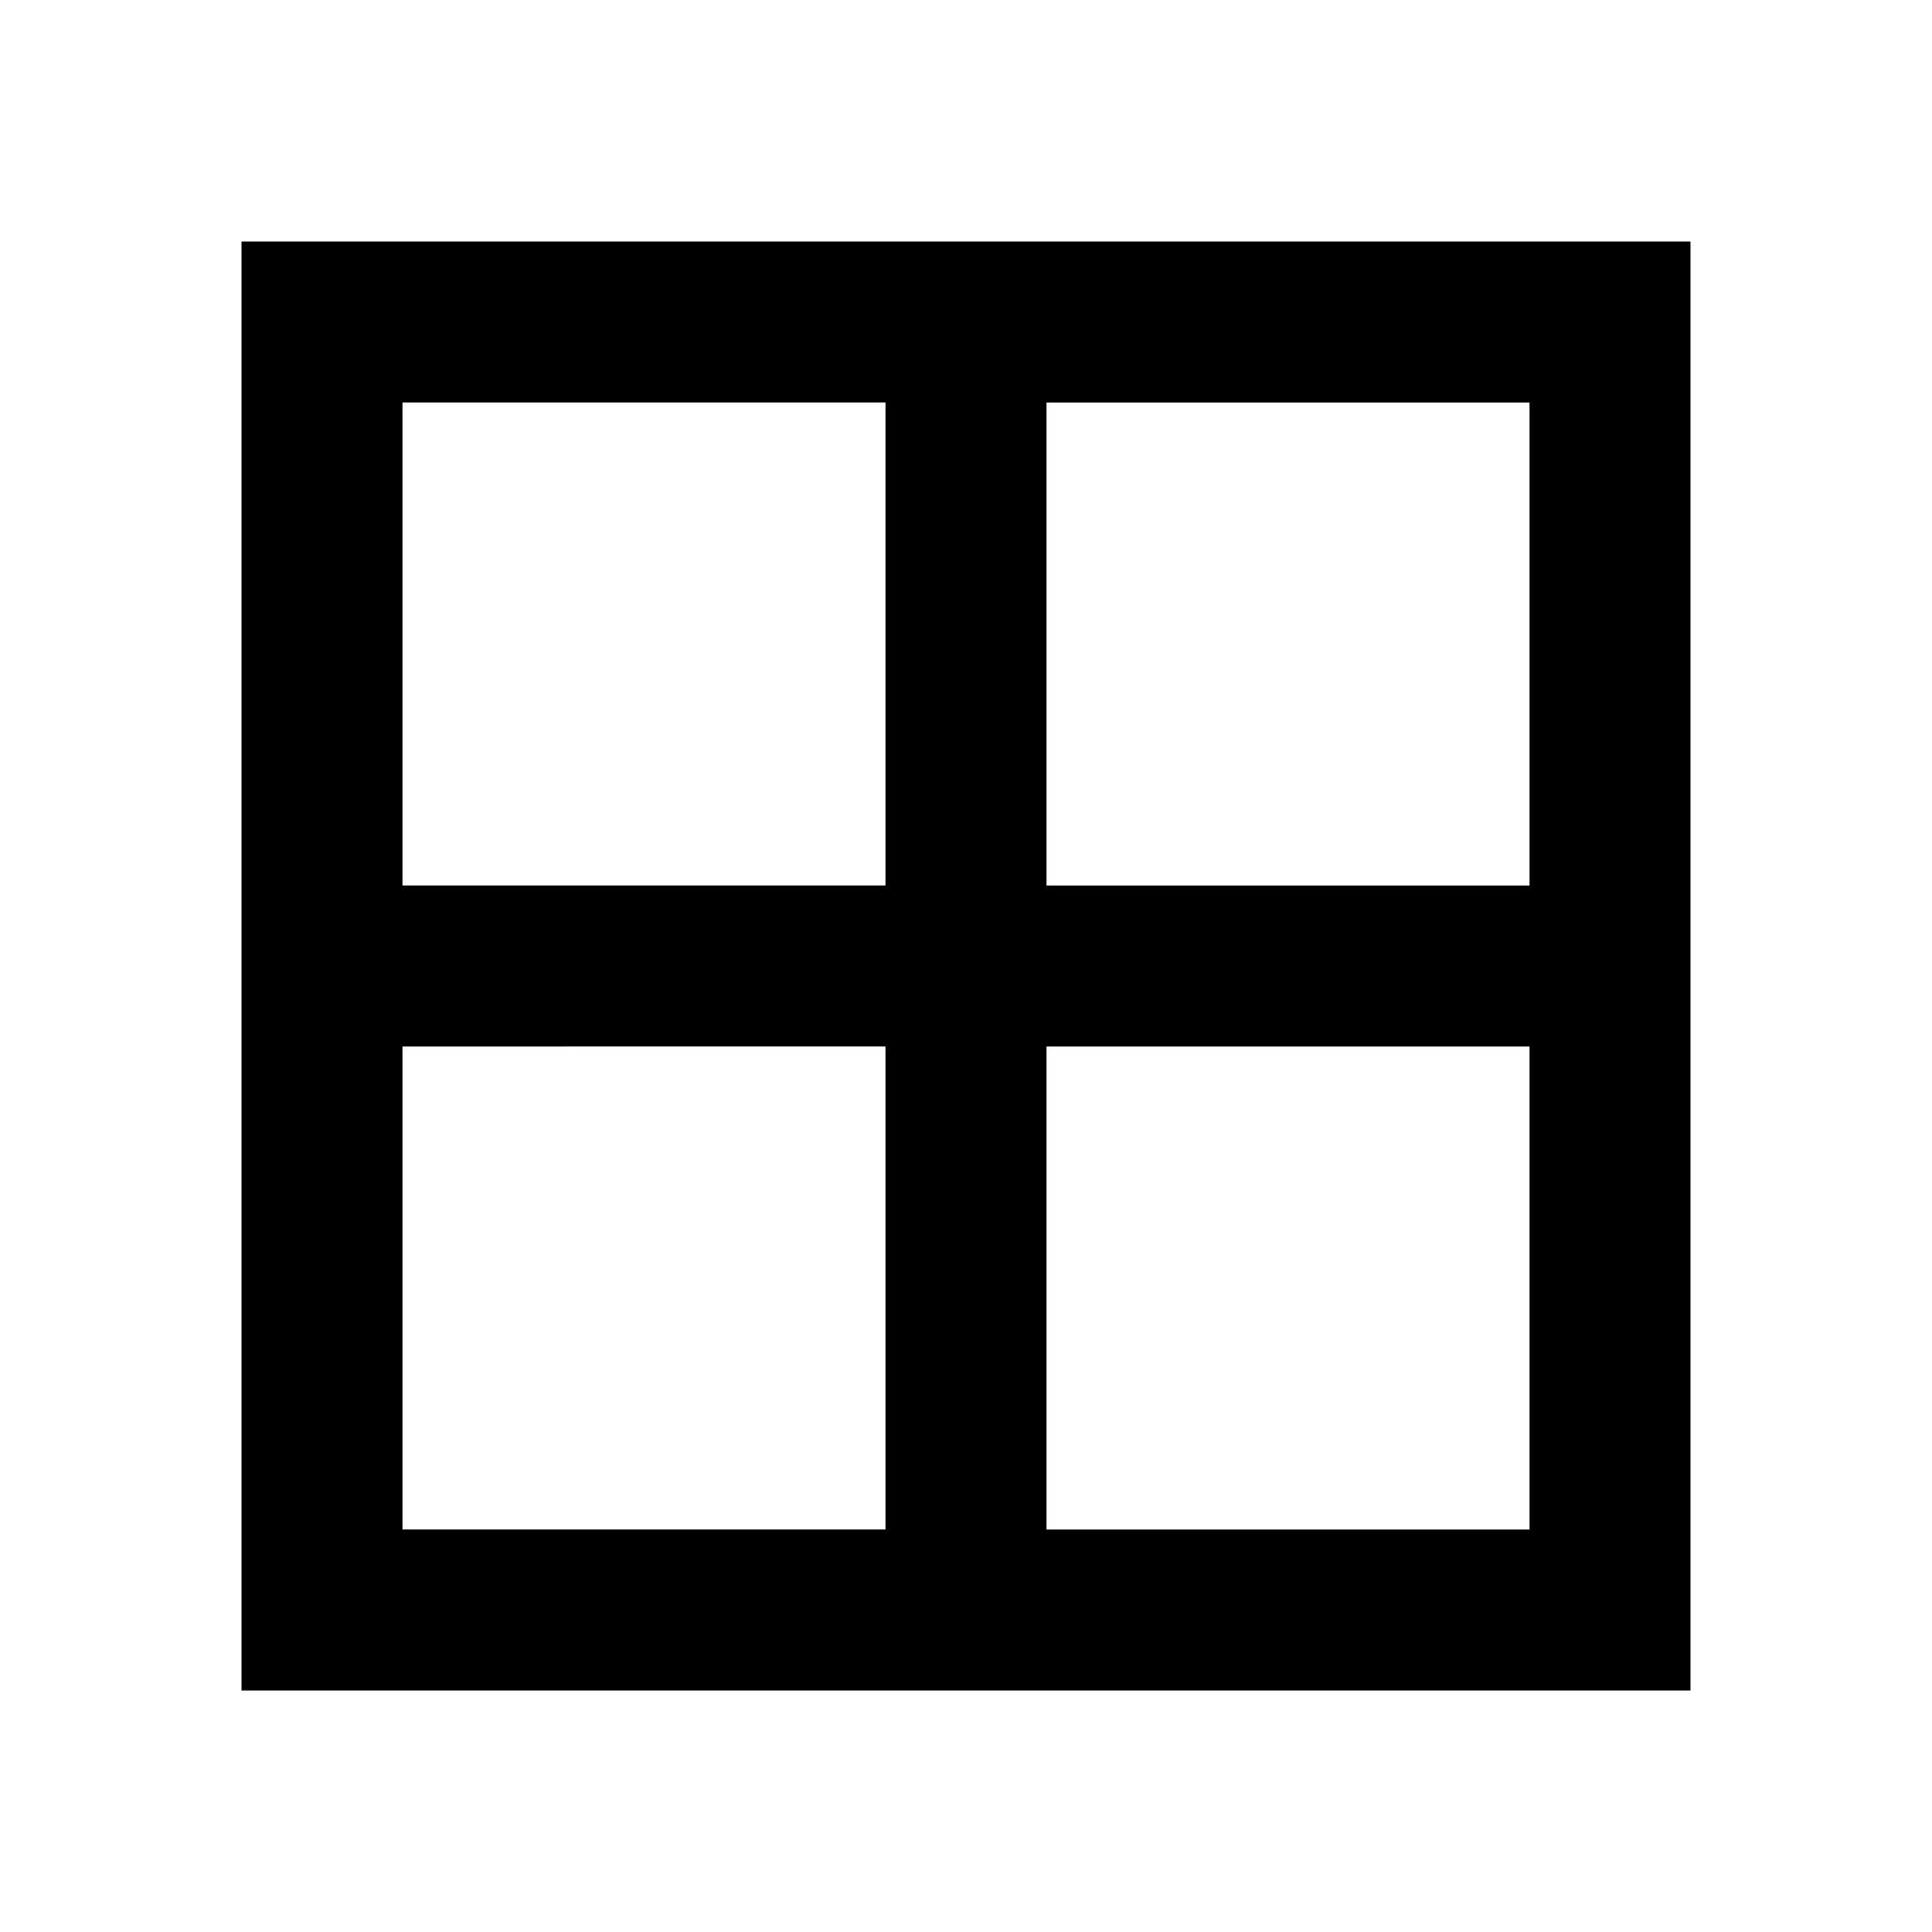 <?xml version="1.0" encoding="utf-8"?>
<!-- Generator: www.svgicons.com -->
<svg xmlns="http://www.w3.org/2000/svg" width="800" height="800" viewBox="0 0 24 24">
<path fill="currentColor" d="M3 21V3h18v18zm16-2v-6h-6v6zm0-14h-6v6h6zM5 5v6h6V5zm0 14h6v-6H5z"/>
</svg>